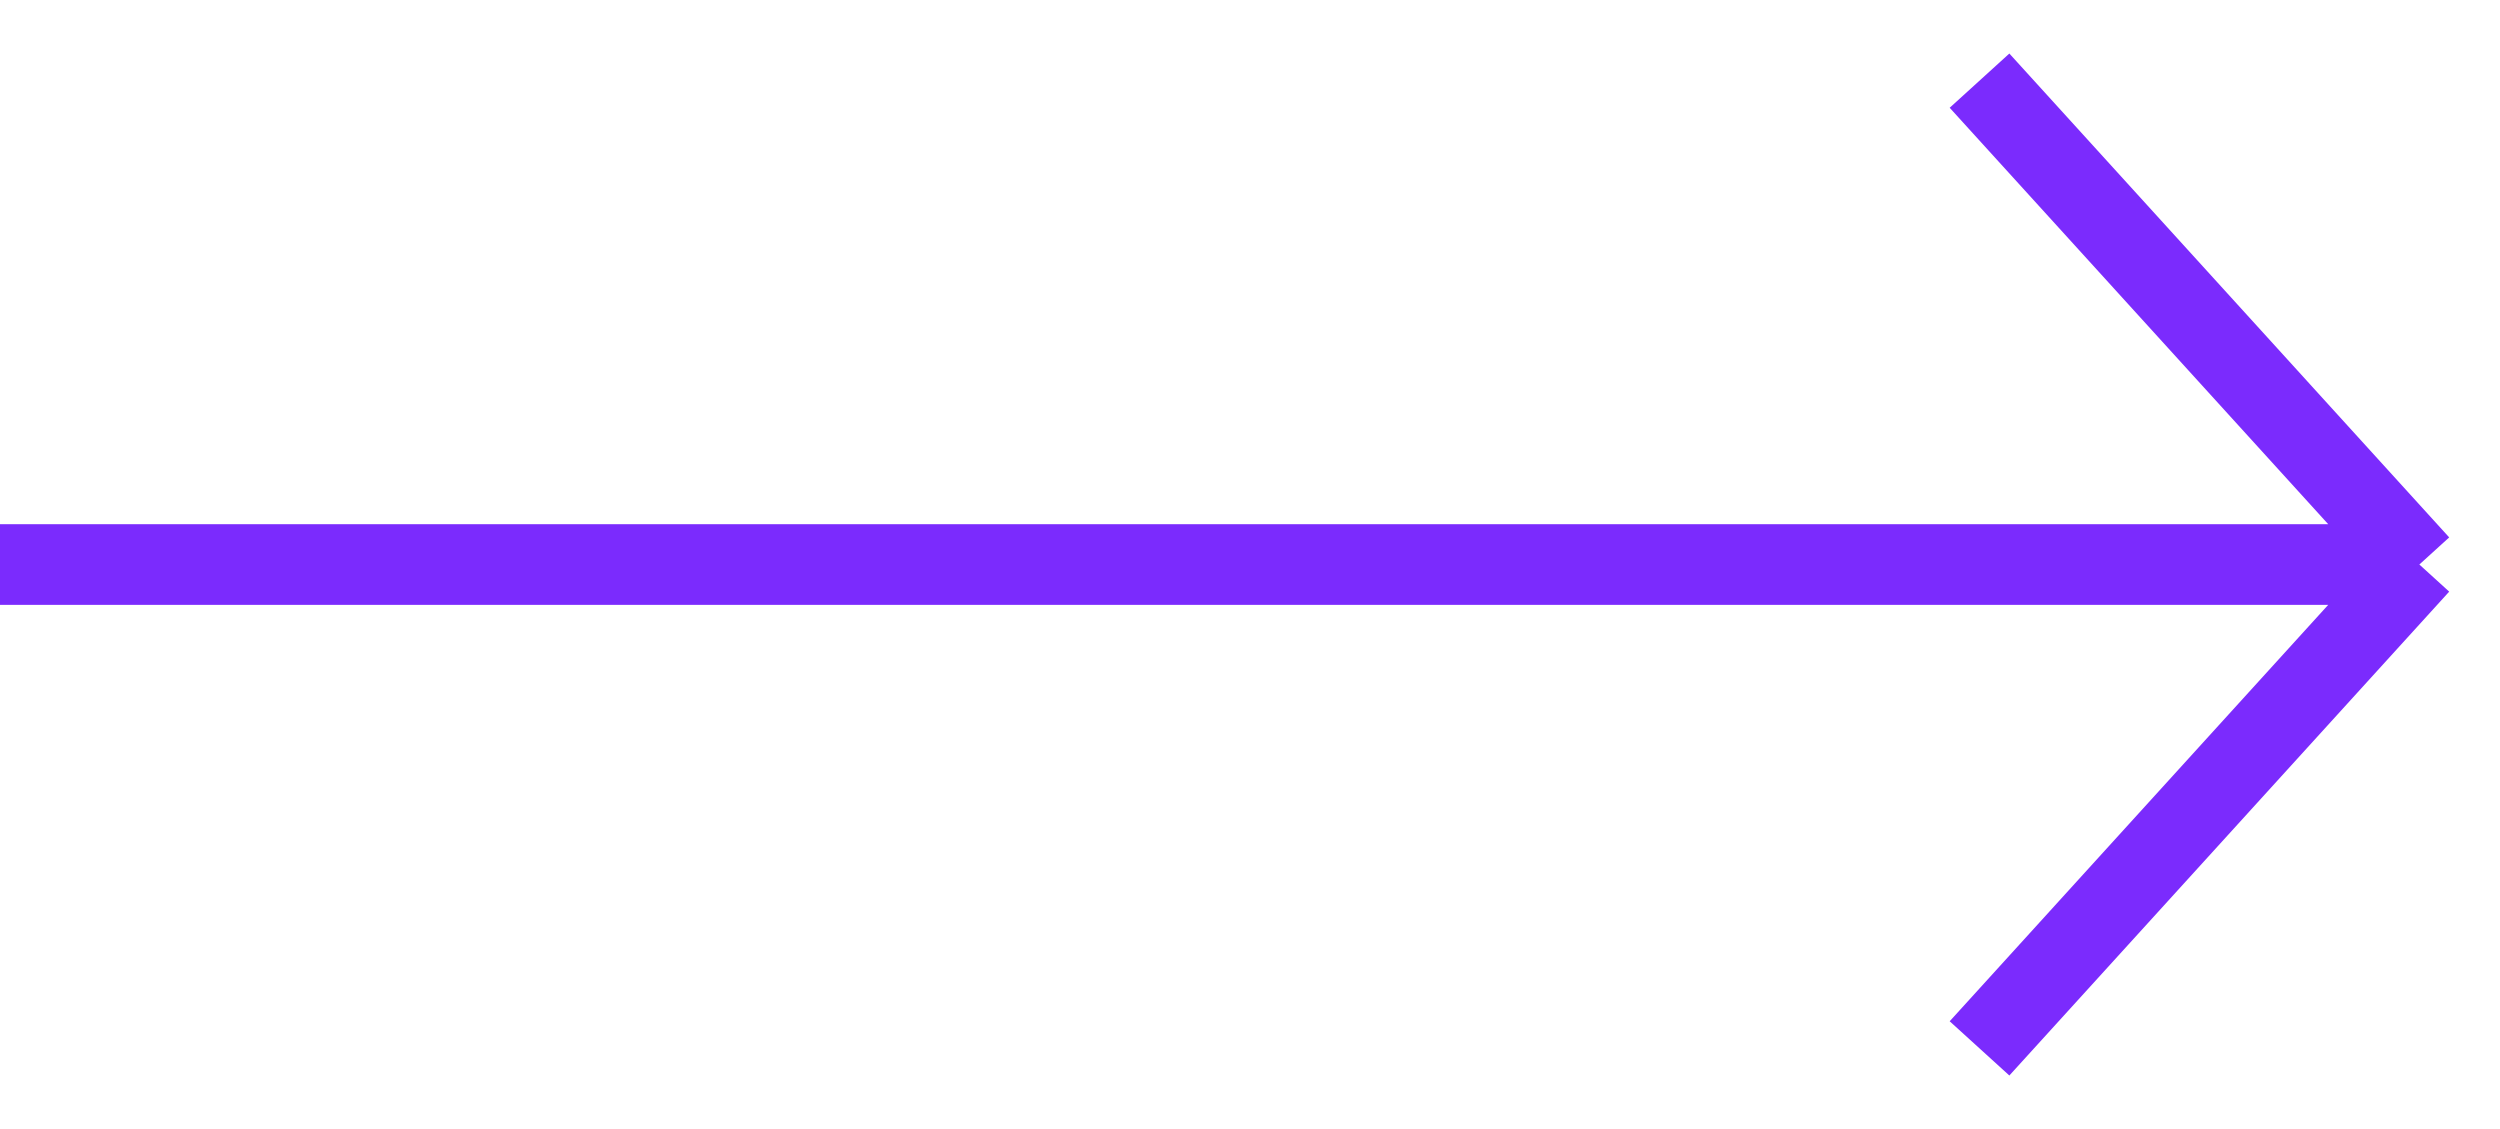<?xml version="1.0" encoding="UTF-8"?> <svg xmlns="http://www.w3.org/2000/svg" width="31" height="14" viewBox="0 0 31 14" fill="none"> <path d="M24.546 1L30 7M30 7L24.546 13M30 7H0" stroke="#7B2BFD"></path> </svg> 